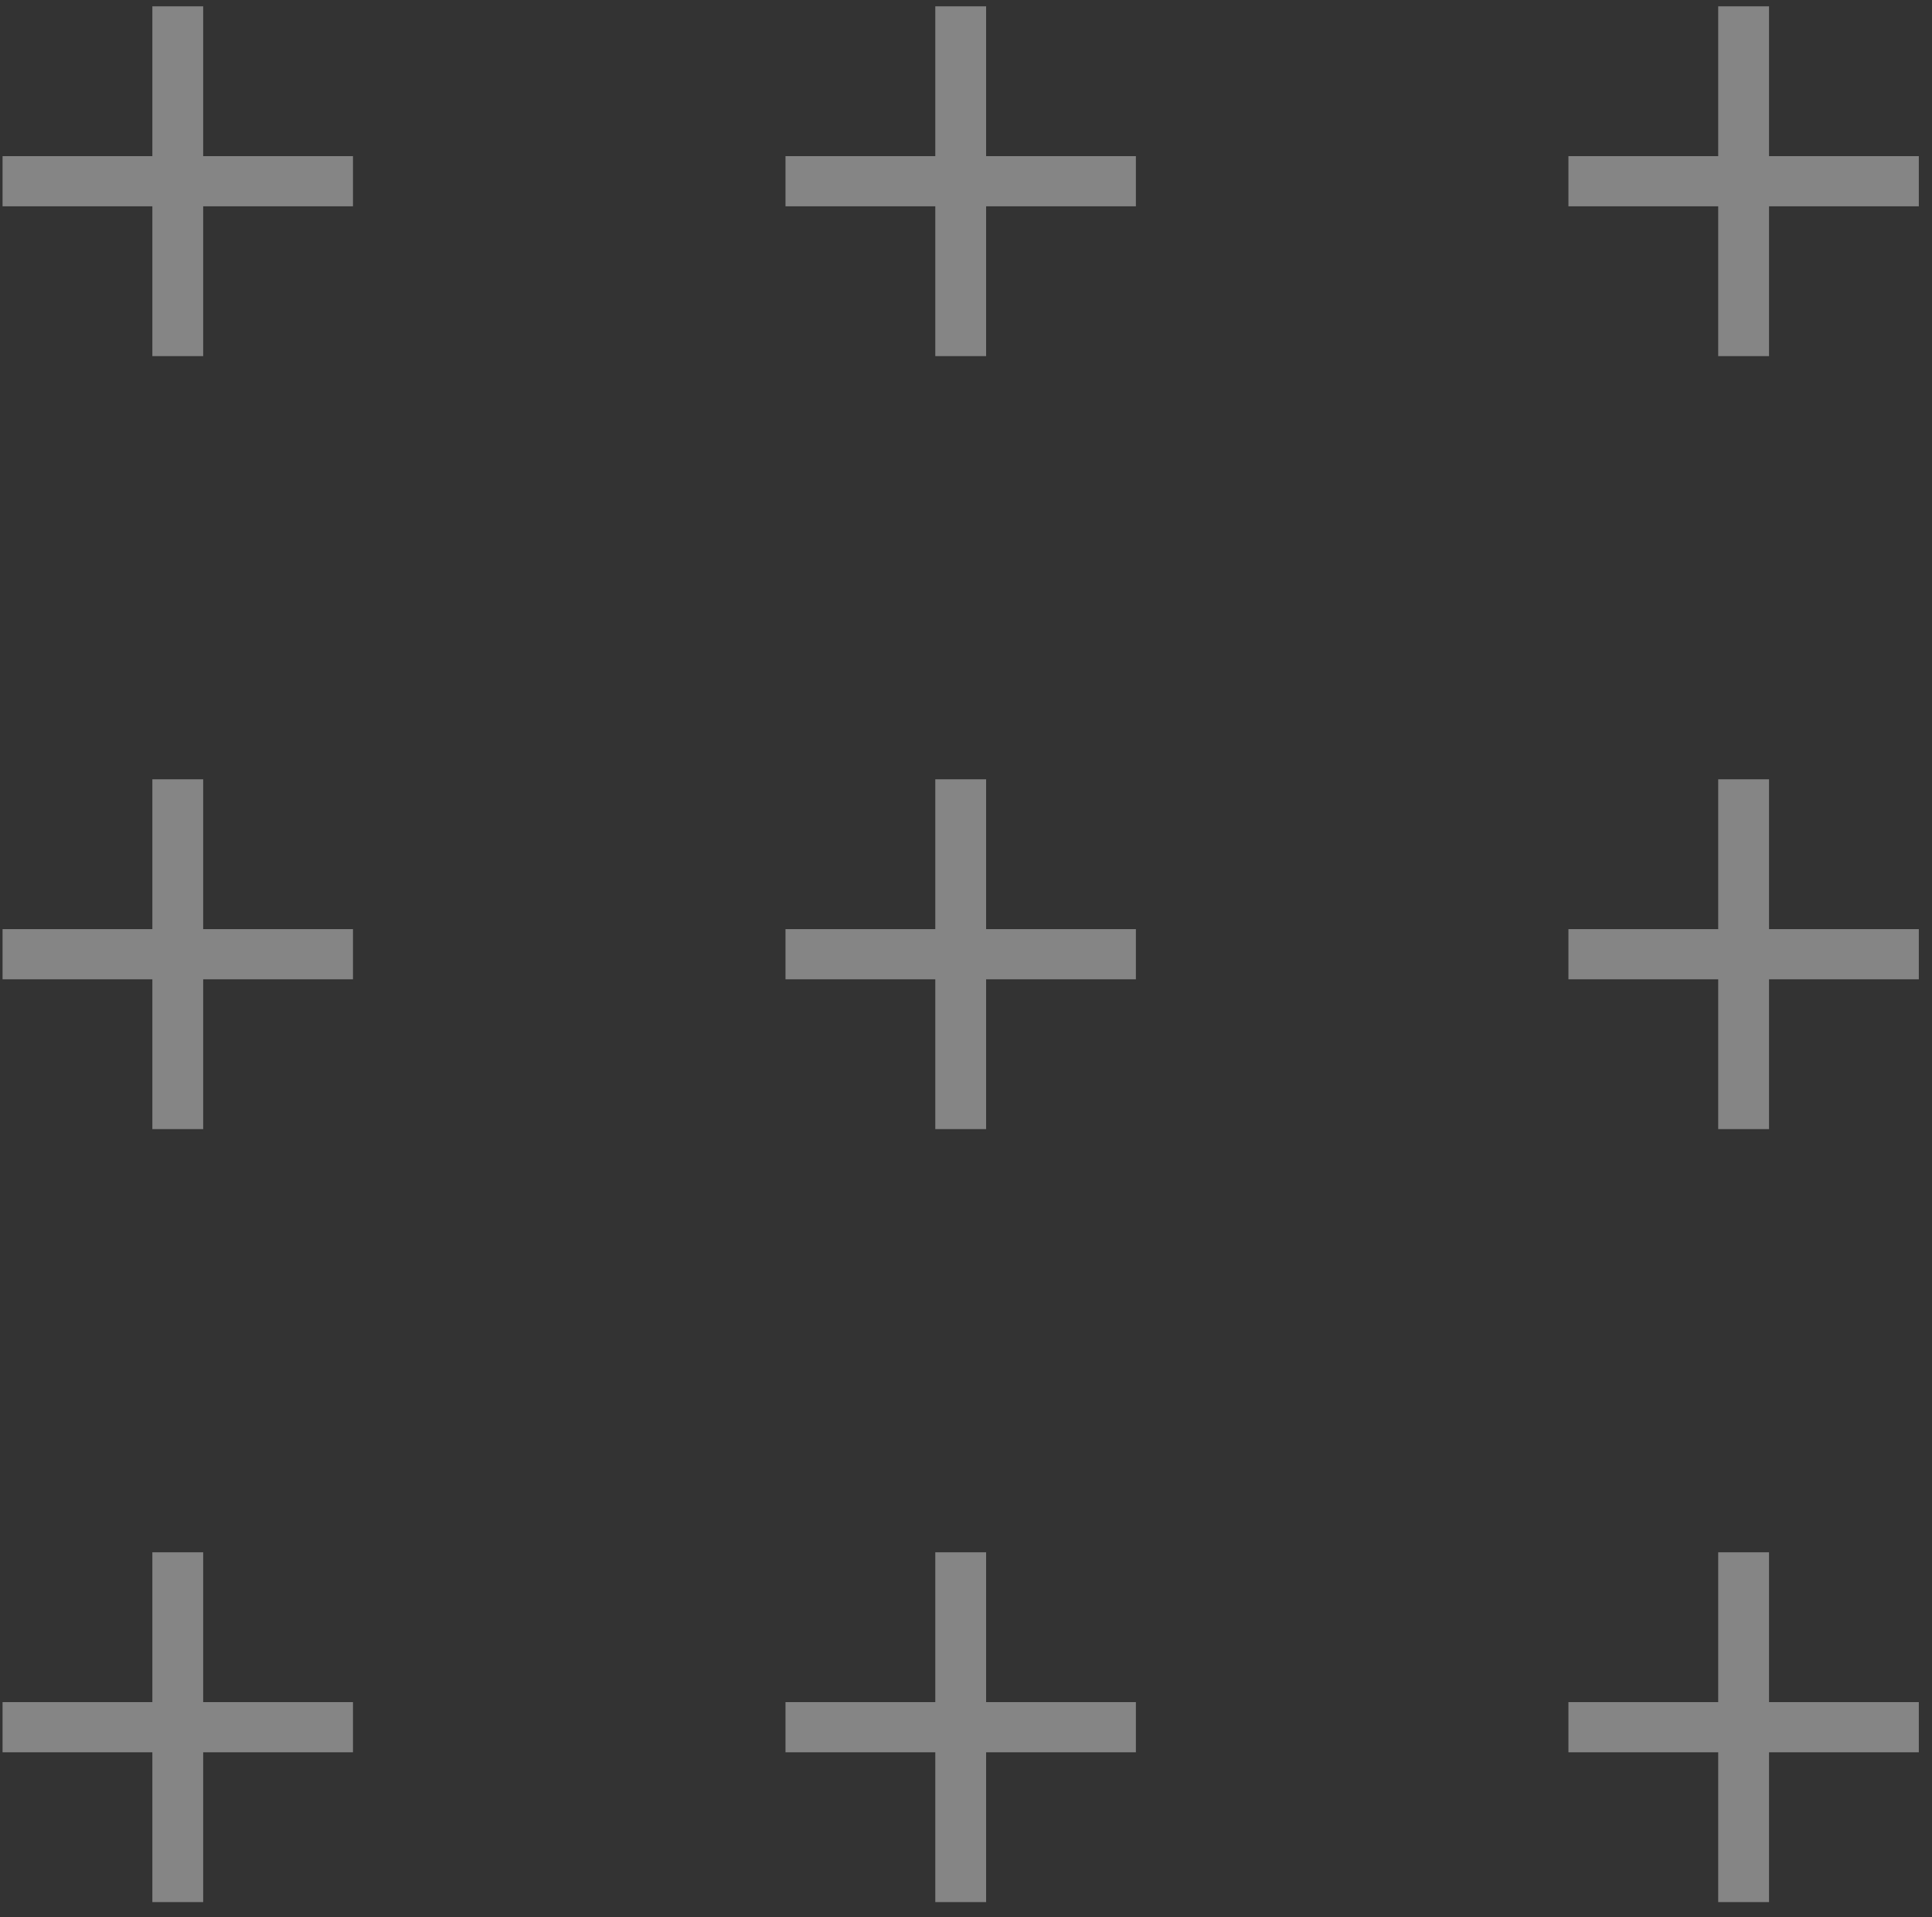 <?xml version="1.0" encoding="UTF-8"?> <svg xmlns="http://www.w3.org/2000/svg" width="125" height="124" viewBox="0 0 125 124" fill="none"><rect x="0" y="0" width="125" height="124" fill="#333333" stroke="none"/> <path d="M22.837 13.345H13.146V23.036H9.857V13.345H0.166V10.1H9.857V0.409H13.146V10.1H22.837V13.345Z" fill="white" fill-opacity="0.4"></path> <path d="M73.492 13.345H63.801V23.036H60.513V13.345H50.821V10.1H60.513V0.409H63.801V10.1H73.492V13.345Z" fill="white" fill-opacity="0.4"></path> <path d="M124.148 13.345H114.456V23.036H111.168V13.345H101.477V10.1H111.168V0.409H114.456V10.1H124.148V13.345Z" fill="white" fill-opacity="0.4"></path> <path d="M22.837 63.345H13.146V73.036H9.857V63.345H0.166V60.1H9.857V50.409H13.146V60.1H22.837V63.345Z" fill="white" fill-opacity="0.4"></path> <path d="M73.492 63.345H63.801V73.036H60.513V63.345H50.821V60.1H60.513V50.409H63.801V60.1H73.492V63.345Z" fill="white" fill-opacity="0.4"></path> <path d="M124.148 63.345H114.456V73.036H111.168V63.345H101.477V60.1H111.168V50.409H114.456V60.1H124.148V63.345Z" fill="white" fill-opacity="0.4"></path> <path d="M22.837 113.345H13.146V123.036H9.857V113.345H0.166V110.1H9.857V100.409H13.146V110.1H22.837V113.345Z" fill="white" fill-opacity="0.4"></path> <path d="M73.492 113.345H63.801V123.036H60.513V113.345H50.821V110.1H60.513V100.409H63.801V110.1H73.492V113.345Z" fill="white" fill-opacity="0.4"></path> <path d="M124.148 113.345H114.456V123.036H111.168V113.345H101.477V110.1H111.168V100.409H114.456V110.1H124.148V113.345Z" fill="white" fill-opacity="0.4"></path> </svg> 